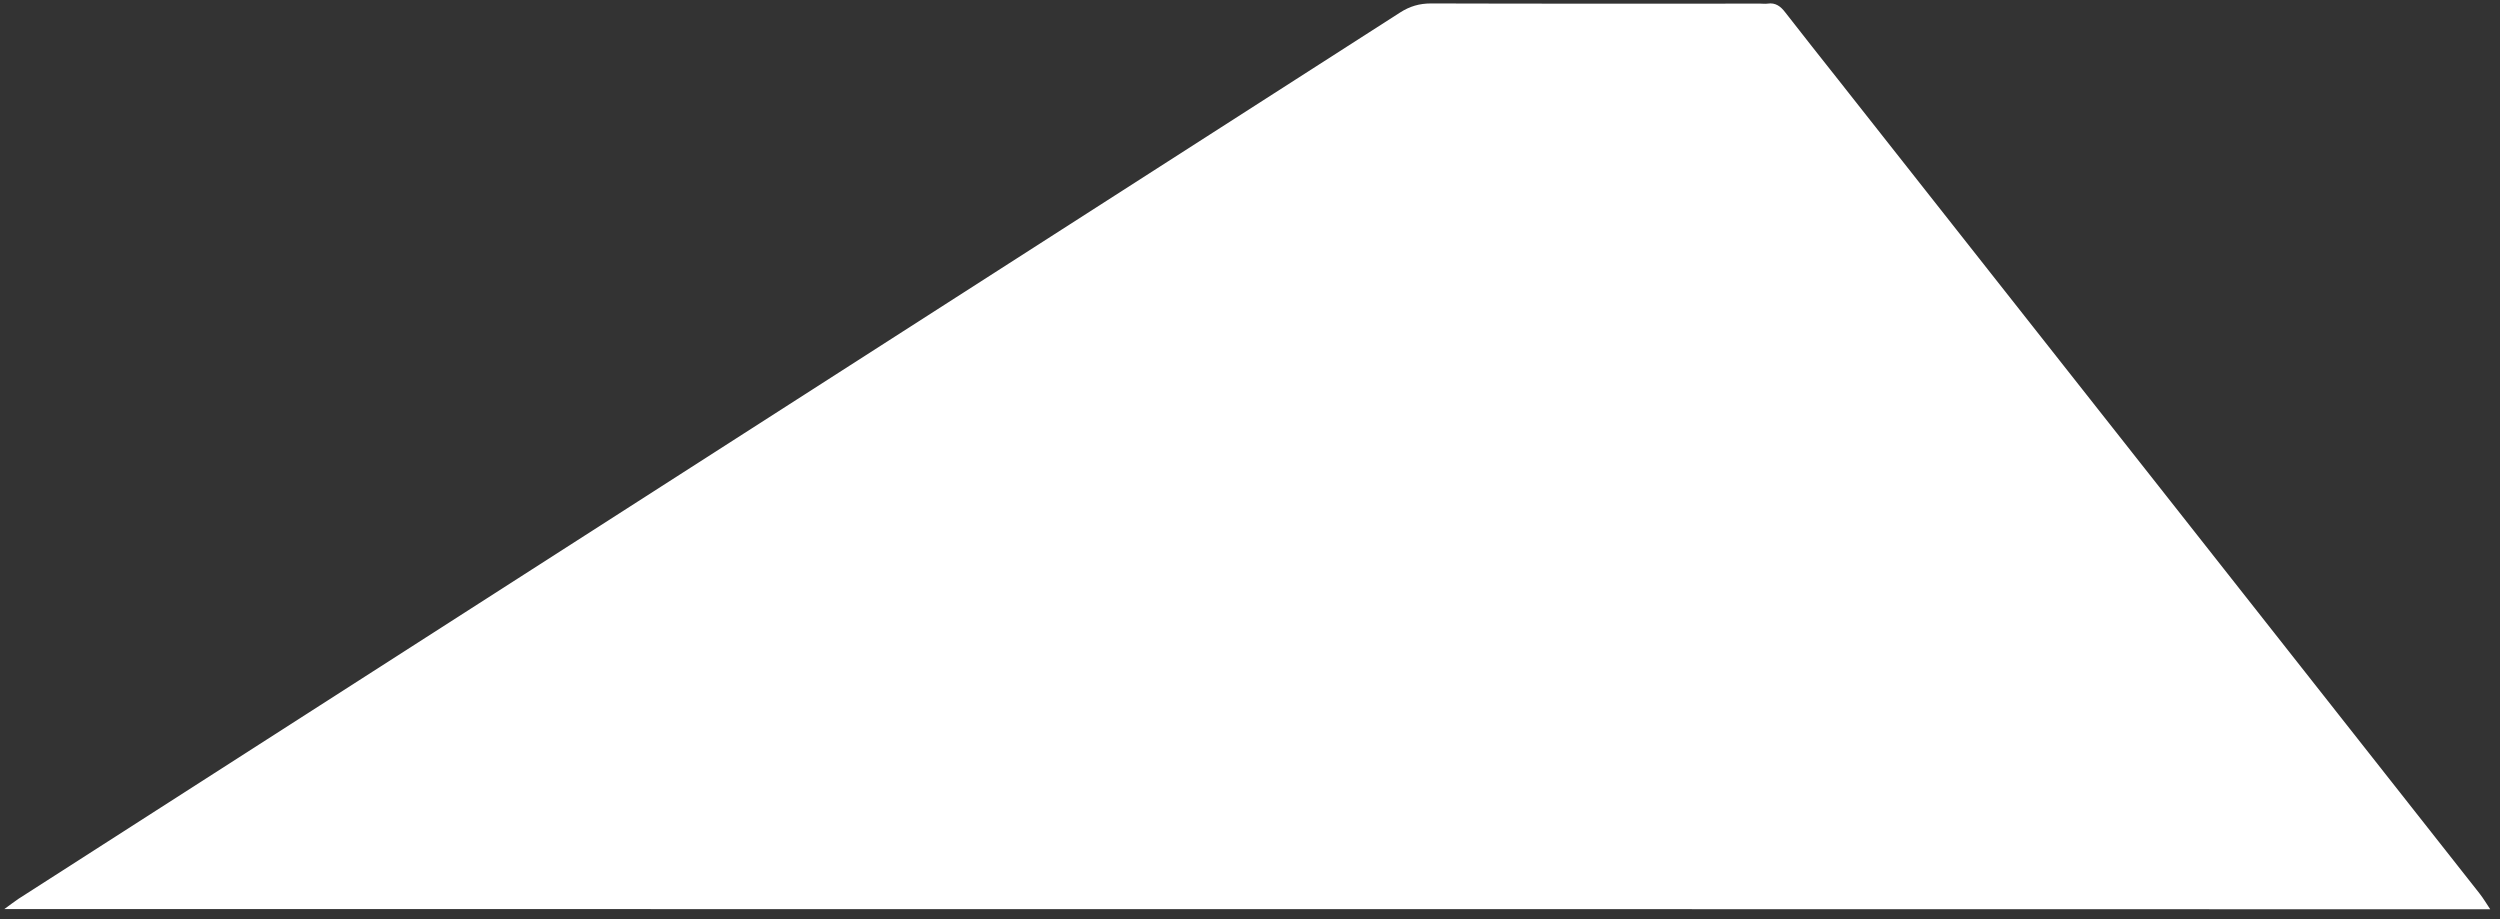 <?xml version="1.0" encoding="UTF-8"?> <svg xmlns="http://www.w3.org/2000/svg" width="253" height="93" viewBox="0 0 253 93" fill="none"><rect x="0" y="0" width="253" height="93" fill="#333333" stroke="none"/><path d="M0.434 92C0.913 91.663 1.375 91.29 1.854 90.971C48.475 61.065 95.077 31.177 141.68 1.272C142.674 0.633 143.65 0.349 144.821 0.349C155.931 0.384 167.058 0.367 178.167 0.367C178.398 0.367 178.646 0.402 178.877 0.367C179.693 0.242 180.208 0.651 180.669 1.254C182.444 3.544 184.254 5.815 186.047 8.087C207.68 35.526 229.313 62.964 250.929 90.42C251.319 90.917 251.656 91.485 252.011 92.018C168.158 92 84.287 92 0.434 92Z" fill="white"></path></svg> 